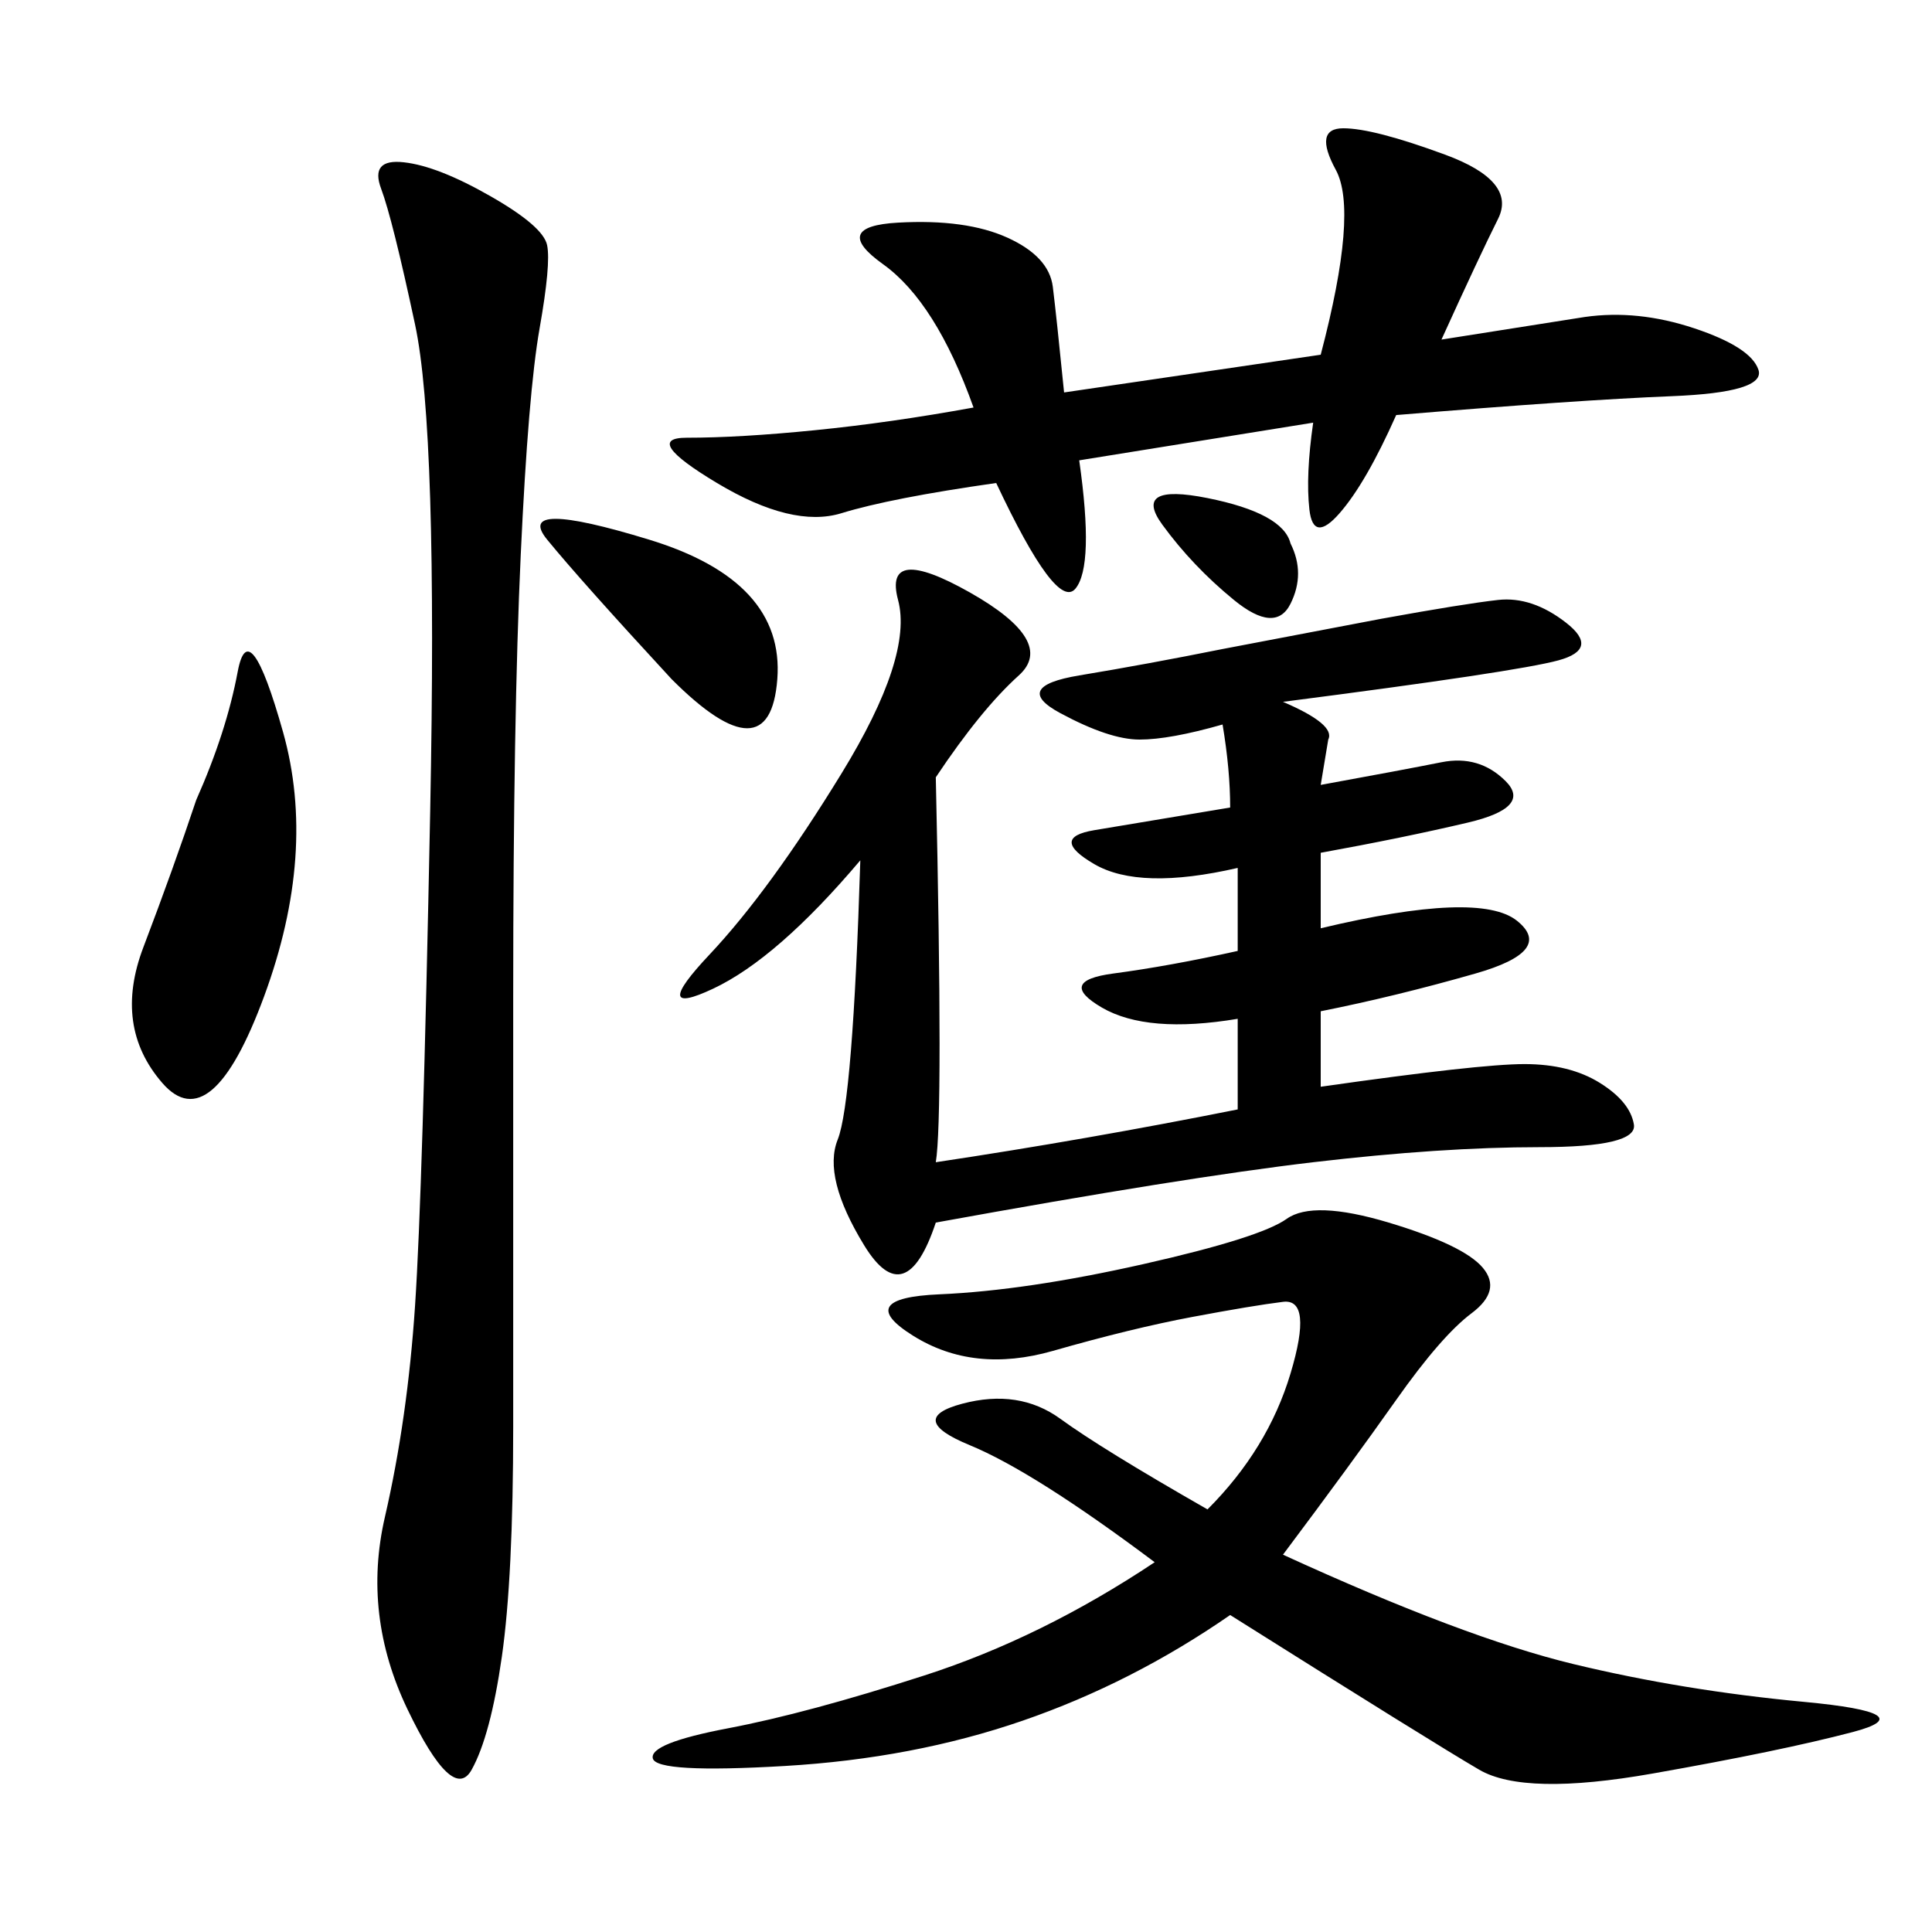 <svg xmlns="http://www.w3.org/2000/svg" xmlns:xlink="http://www.w3.org/1999/xlink" width="300" height="300"><path d="M145.31 120.70Q146.48 173.44 145.31 180.47L145.31 180.47Q168.75 176.95 192.19 172.27L192.19 172.27L192.19 158.20Q178.13 160.55 171.09 156.45Q164.06 152.34 172.85 151.17Q181.64 150 192.19 147.66L192.19 147.66L192.19 134.77Q176.95 138.28 169.92 134.18Q162.89 130.08 169.92 128.91L169.92 128.91L191.02 125.39Q191.02 119.53 189.84 112.50L189.84 112.50Q181.64 114.84 176.95 114.84L176.95 114.84Q172.27 114.84 164.65 110.74Q157.03 106.64 167.58 104.88Q178.13 103.13 189.84 100.78L189.84 100.78L214.45 96.09Q227.34 93.75 232.62 93.16Q237.89 92.58 243.16 96.68Q248.44 100.78 241.99 102.54Q235.55 104.30 199.22 108.98L199.22 108.98Q207.42 112.50 206.25 114.84L206.25 114.84L205.08 121.88Q217.97 119.53 223.83 118.36Q229.69 117.19 233.79 121.29Q237.89 125.39 227.93 127.73Q217.97 130.08 205.08 132.42L205.08 132.42L205.08 144.14Q229.69 138.28 235.55 142.97Q241.41 147.66 229.10 151.17Q216.80 154.69 205.08 157.03L205.08 157.03L205.08 168.75Q229.69 165.23 236.72 165.23L236.72 165.23Q243.75 165.23 248.44 168.16Q253.13 171.09 253.71 174.61Q254.30 178.13 239.06 178.13L239.06 178.13Q223.83 178.13 203.91 180.47Q183.98 182.81 145.31 189.84L145.31 189.84Q140.63 203.91 134.18 193.36Q127.73 182.81 130.08 176.95Q132.42 171.09 133.59 133.59L133.59 133.59Q120.70 148.83 110.74 153.52Q100.78 158.20 110.16 148.24Q119.53 138.28 130.66 120.12Q141.80 101.95 139.45 93.16Q137.11 84.38 150.59 91.99Q164.06 99.61 158.20 104.88Q152.34 110.16 145.31 120.70L145.31 120.70ZM199.22 241.41Q227.34 254.30 244.34 258.40Q261.33 262.50 280.08 264.26Q298.83 266.02 287.70 268.95Q276.56 271.88 256.64 275.39Q236.72 278.91 229.69 274.80Q222.66 270.70 191.02 250.78L191.02 250.78Q175.78 261.33 158.79 267.19Q141.80 273.05 121.88 274.22Q101.95 275.39 101.37 273.05Q100.78 270.70 113.09 268.36Q125.39 266.02 143.55 260.16Q161.72 254.30 179.30 242.58L179.30 242.58Q160.55 228.52 150.59 224.41Q140.63 220.31 149.41 217.97Q158.20 215.63 164.65 220.31Q171.09 225 187.50 234.38L187.50 234.38Q196.88 225 200.39 213.28Q203.91 201.56 199.22 202.15Q194.53 202.73 185.16 204.49Q175.78 206.25 163.48 209.77Q151.17 213.28 141.80 207.42Q132.42 201.56 145.90 200.98Q159.38 200.39 177.54 196.29Q195.70 192.19 199.80 189.26Q203.91 186.33 215.63 189.84Q227.34 193.36 230.27 196.88Q233.20 200.39 228.52 203.91Q223.83 207.42 216.80 217.38Q209.77 227.34 199.22 241.41L199.22 241.41ZM76.17 30.47Q84.38 35.16 84.96 38.09Q85.55 41.02 83.79 50.98Q82.03 60.94 80.86 86.13Q79.69 111.33 79.69 154.69L79.69 154.69L79.69 221.48Q79.69 244.92 77.93 257.23Q76.17 269.53 73.24 274.80Q70.31 280.08 63.28 265.43Q56.25 250.78 59.77 235.55Q63.28 220.31 64.45 202.73Q65.63 185.16 66.80 125.98Q67.97 66.80 64.45 50.39Q60.94 33.98 59.18 29.30Q57.42 24.61 62.70 25.20Q67.97 25.78 76.17 30.47L76.17 30.47ZM203.91 65.63L167.58 71.48Q169.92 87.89 166.99 91.41Q164.06 94.92 154.69 75L154.69 75Q138.28 77.34 130.66 79.69Q123.05 82.03 111.33 75Q99.61 67.97 106.64 67.97L106.64 67.97Q114.84 67.97 126.56 66.80Q138.28 65.63 151.17 63.28L151.17 63.28Q145.31 46.88 137.11 41.02Q128.91 35.16 139.45 34.57Q150 33.98 156.45 36.91Q162.89 39.84 163.48 44.53Q164.06 49.22 165.23 60.94L165.23 60.94L205.08 55.08Q210.94 32.81 207.42 26.37Q203.91 19.92 208.59 19.92L208.59 19.92Q213.28 19.92 224.41 24.02Q235.55 28.13 232.62 33.98Q229.69 39.84 223.83 52.73L223.83 52.73L246.09 49.22Q254.30 48.05 263.09 50.98Q271.88 53.91 273.05 57.42Q274.22 60.94 259.57 61.52Q244.92 62.11 216.80 64.45L216.80 64.45Q212.11 75 208.01 79.69Q203.91 84.38 203.32 79.10Q202.73 73.83 203.91 65.63L203.91 65.63ZM30.47 124.22Q35.16 113.67 36.91 104.30Q38.67 94.92 43.95 113.67Q49.22 132.42 41.02 154.69Q32.81 176.95 25.20 168.16Q17.58 159.38 22.27 147.07Q26.95 134.77 30.47 124.22L30.47 124.22ZM104.30 105.47Q90.23 90.23 84.96 83.79Q79.69 77.34 100.78 83.79Q121.88 90.23 120.70 105.47Q119.53 120.70 104.30 105.47L104.30 105.47ZM200.39 84.38Q202.73 89.06 200.39 93.75Q198.05 98.44 191.60 93.16Q185.16 87.89 180.47 81.45Q175.78 75 187.50 77.34Q199.22 79.69 200.39 84.38L200.39 84.38Z"/></svg>